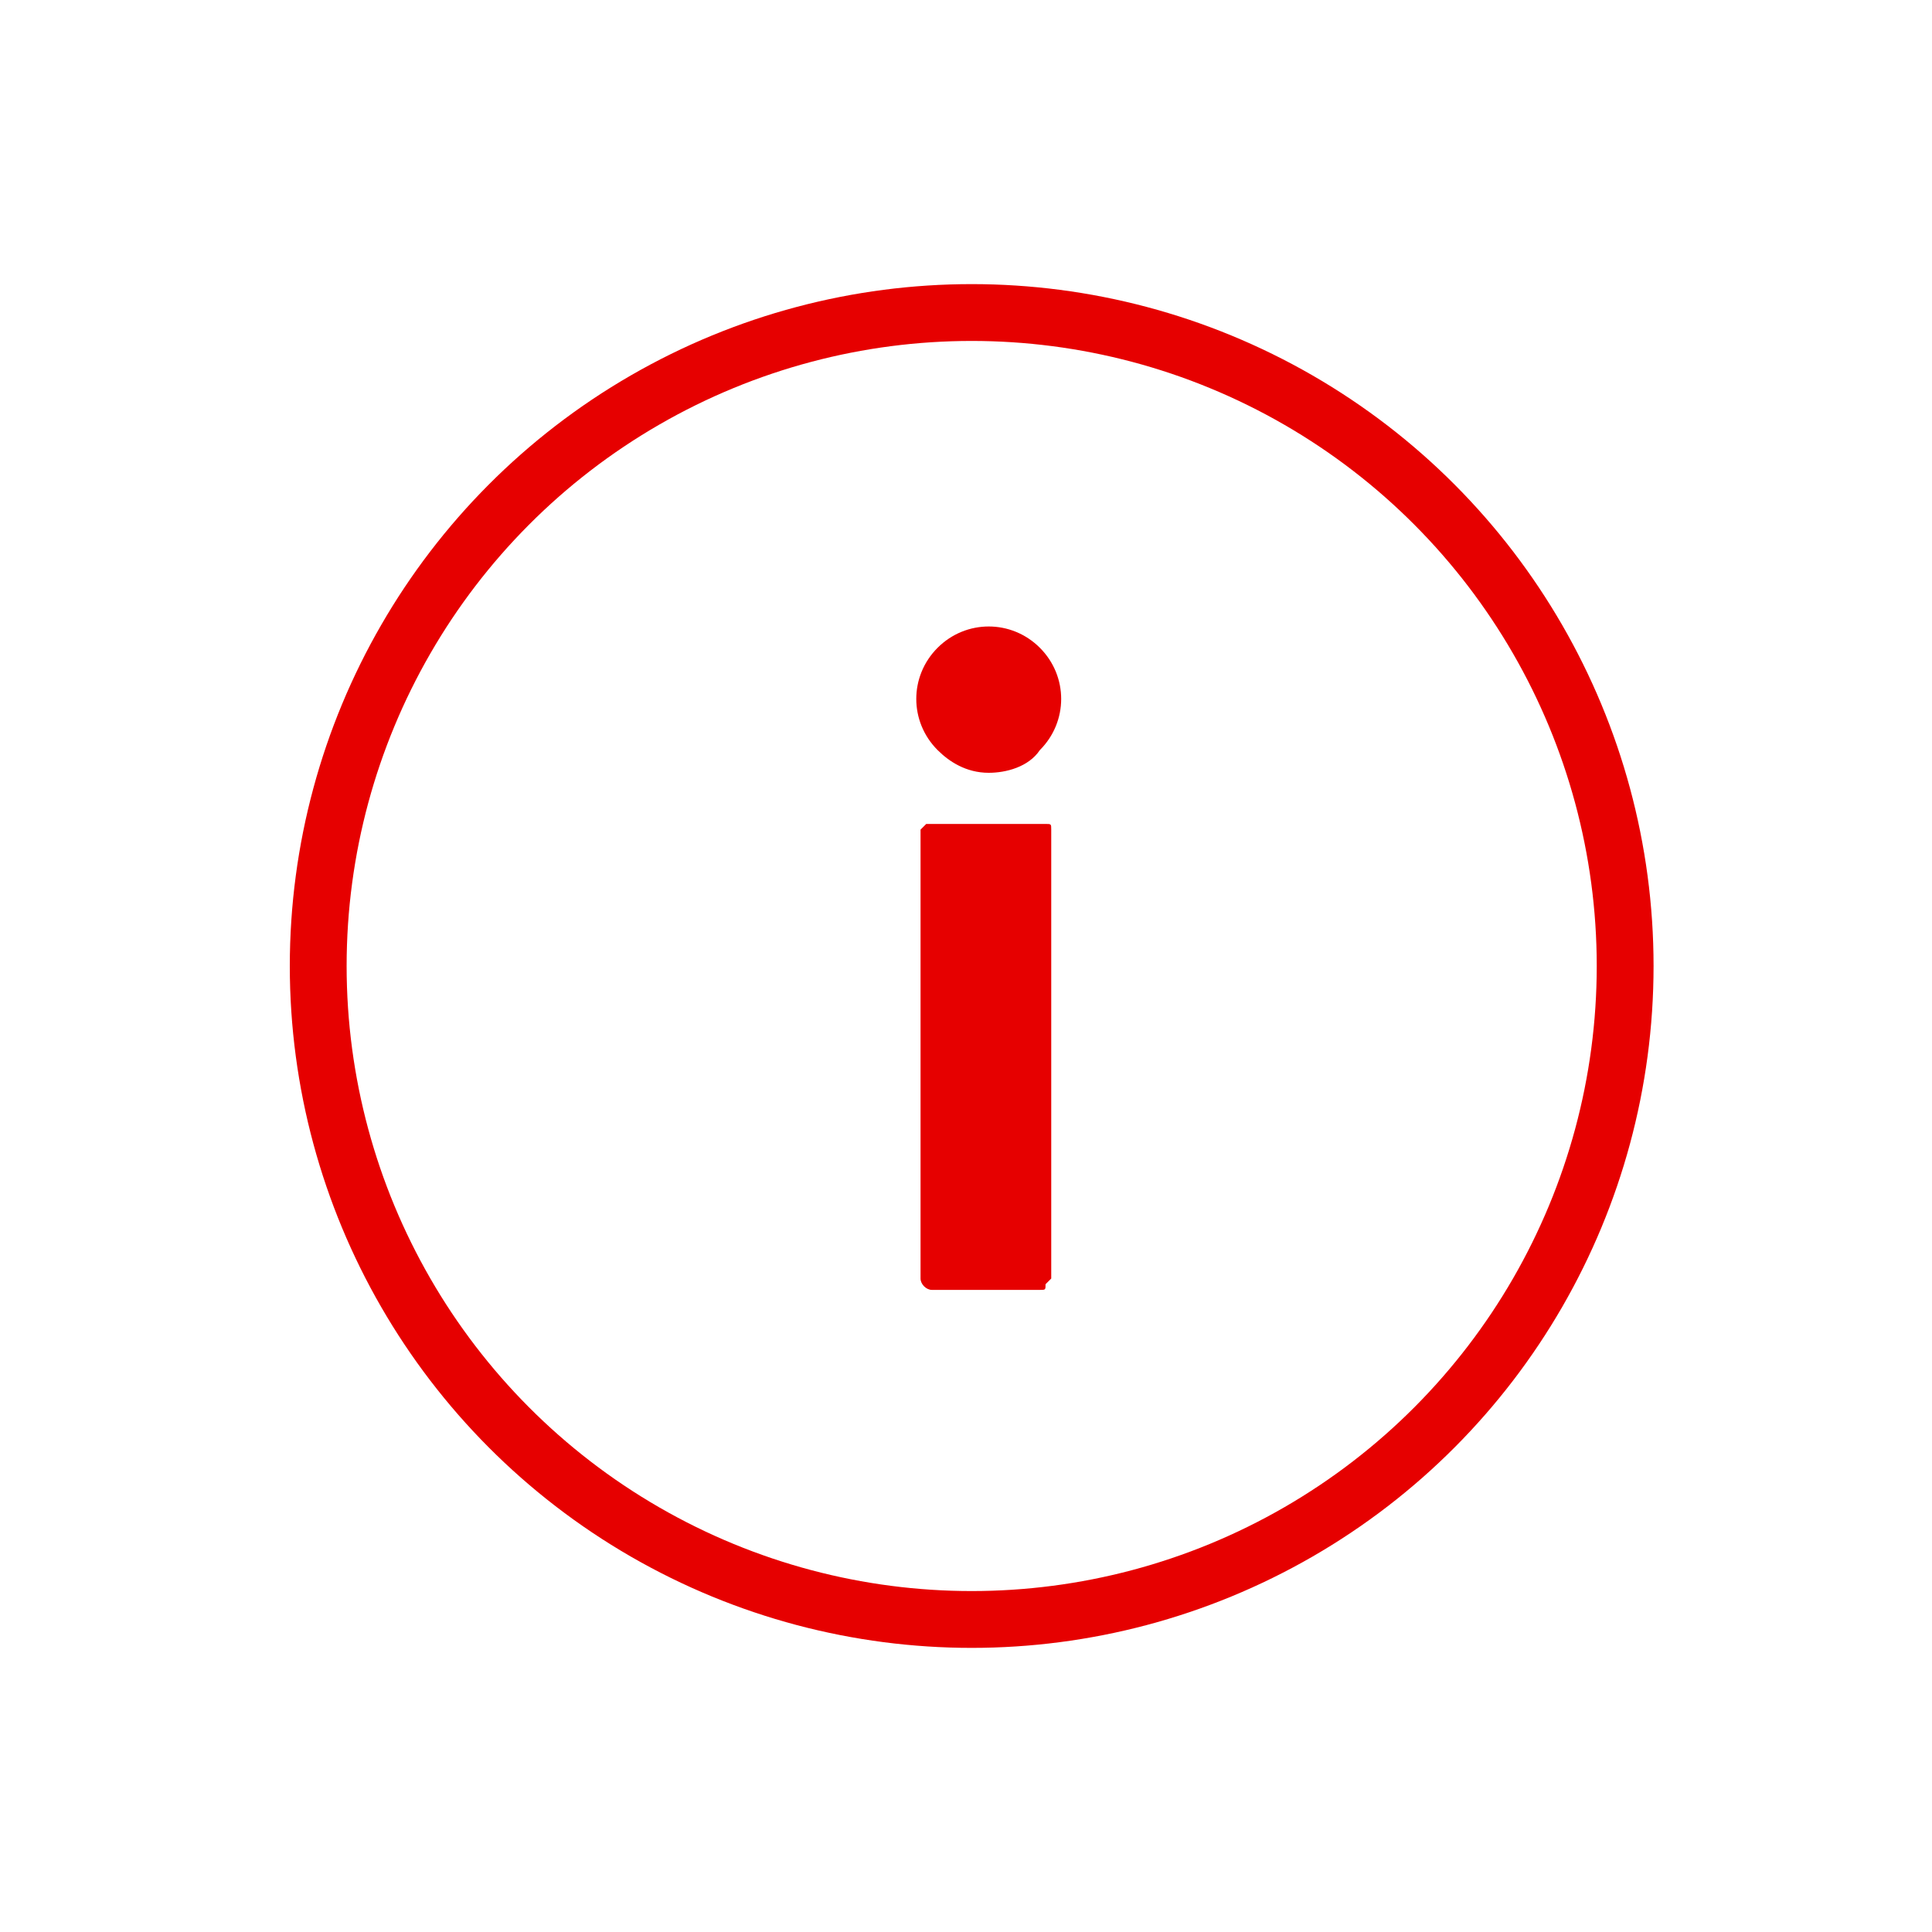 <?xml version="1.0" encoding="utf-8"?>
<!-- Generator: Adobe Illustrator 26.2.1, SVG Export Plug-In . SVG Version: 6.00 Build 0)  -->
<svg version="1.1" id="Ebene_2" xmlns="http://www.w3.org/2000/svg" xmlns:xlink="http://www.w3.org/1999/xlink" x="0px" y="0px"
	 viewBox="0 0 34 34" style="enable-background:new 0 0 34 34;" xml:space="preserve">
<style type="text/css">
	.st0{fill:none;stroke:#E60000;}
	.st1{fill-rule:evenodd;clip-rule:evenodd;fill:#E60000;}
</style>
<g id="Symbols">
	<g id="_-Modules_Table-Tyre-Size_Desktop-wide">
		<g id="tyre-sizes">
			<g id="Group-5">
				<g id="Group-4">
					<circle id="Oval" class="st0" cx="17.1" cy="17" r="11.5"/>
					<path id="i" class="st1" d="M17.4,13.6c0.3,0,0.7-0.1,0.9-0.4c0.5-0.5,0.5-1.3,0-1.8c-0.5-0.5-1.3-0.5-1.8,0
						c-0.5,0.5-0.5,1.3,0,1.8C16.7,13.4,17,13.6,17.4,13.6z M18.3,22.7c0.1,0,0.1,0,0.1-0.1c0,0,0.1-0.1,0.1-0.1l0,0v-7.9
						c0-0.1,0-0.1-0.1-0.1c0,0-0.1,0-0.1,0h-1.9c0,0-0.1,0-0.1,0c0,0-0.1,0.1-0.1,0.1l0,0v7.9c0,0.1,0.1,0.2,0.2,0.2
						C16.4,22.7,18.3,22.7,18.3,22.7z"/>
				</g>
			</g>
		</g>
	</g>
</g>
</svg>
